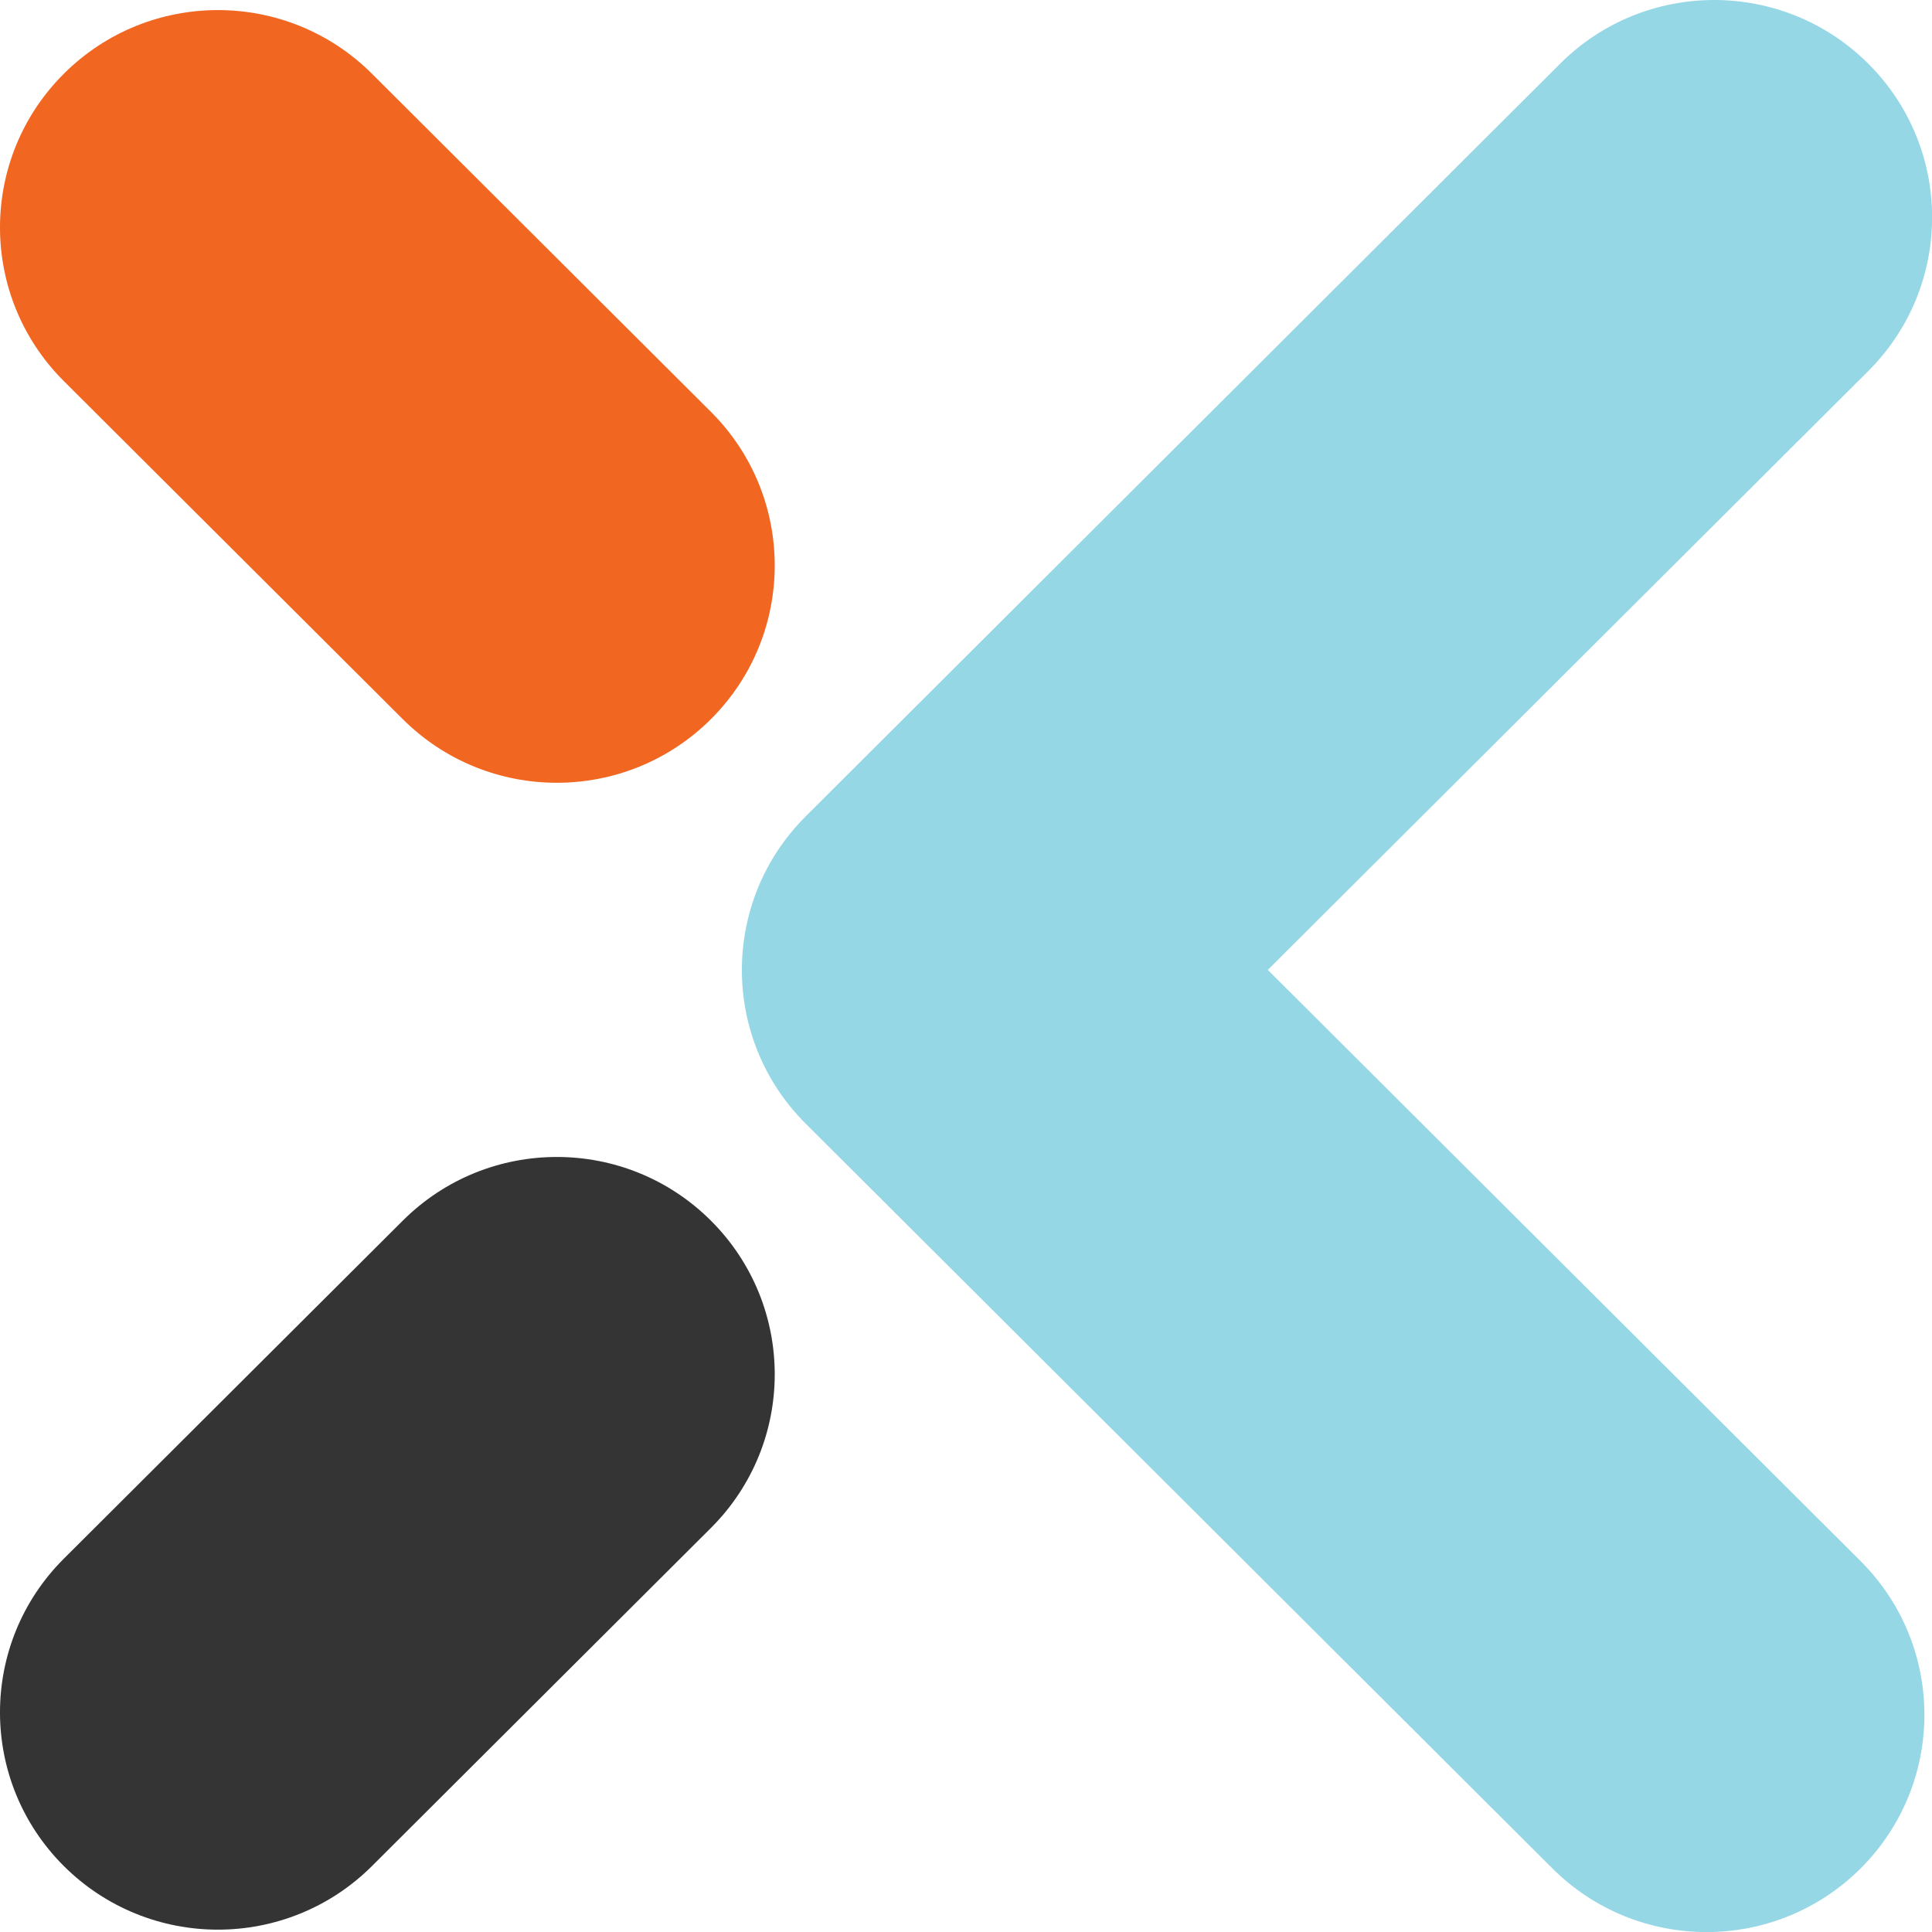 <svg width="56" height="56" viewBox="0 0 56 56" fill="none" xmlns="http://www.w3.org/2000/svg">
<g id="Group 224">
<path id="Vector" d="M49.461 56.002C47.848 56.002 46.228 55.385 44.998 54.158L23.354 32.57C20.887 30.11 20.887 26.123 23.354 23.662L45.221 1.846C47.688 -0.615 51.686 -0.615 54.153 1.846C56.62 4.306 56.62 8.293 54.153 10.754L36.748 28.113L53.93 45.249C56.397 47.71 56.397 51.697 53.93 54.158C52.699 55.385 51.08 56.002 49.467 56.002H49.461Z" fill="#96D7E6"/>
<path id="Vector_2" d="M16.137 22.689C14.524 22.689 12.905 22.072 11.675 20.845L1.85 11.046C-0.617 8.586 -0.617 4.599 1.85 2.138C4.318 -0.323 8.315 -0.323 10.782 2.138L20.606 11.937C23.073 14.397 23.073 18.384 20.606 20.845C19.376 22.072 17.757 22.689 16.144 22.689H16.137Z" fill="#F16722"/>
<path id="Vector_3" d="M6.313 55.932C4.7 55.932 3.081 55.315 1.85 54.088C-0.617 51.627 -0.617 47.64 1.85 45.179L11.675 35.381C14.142 32.92 18.139 32.92 20.606 35.381C23.073 37.842 23.073 41.828 20.606 44.289L10.782 54.088C9.552 55.315 7.932 55.932 6.319 55.932H6.313Z" fill="#353434"/>
</g>
</svg>

